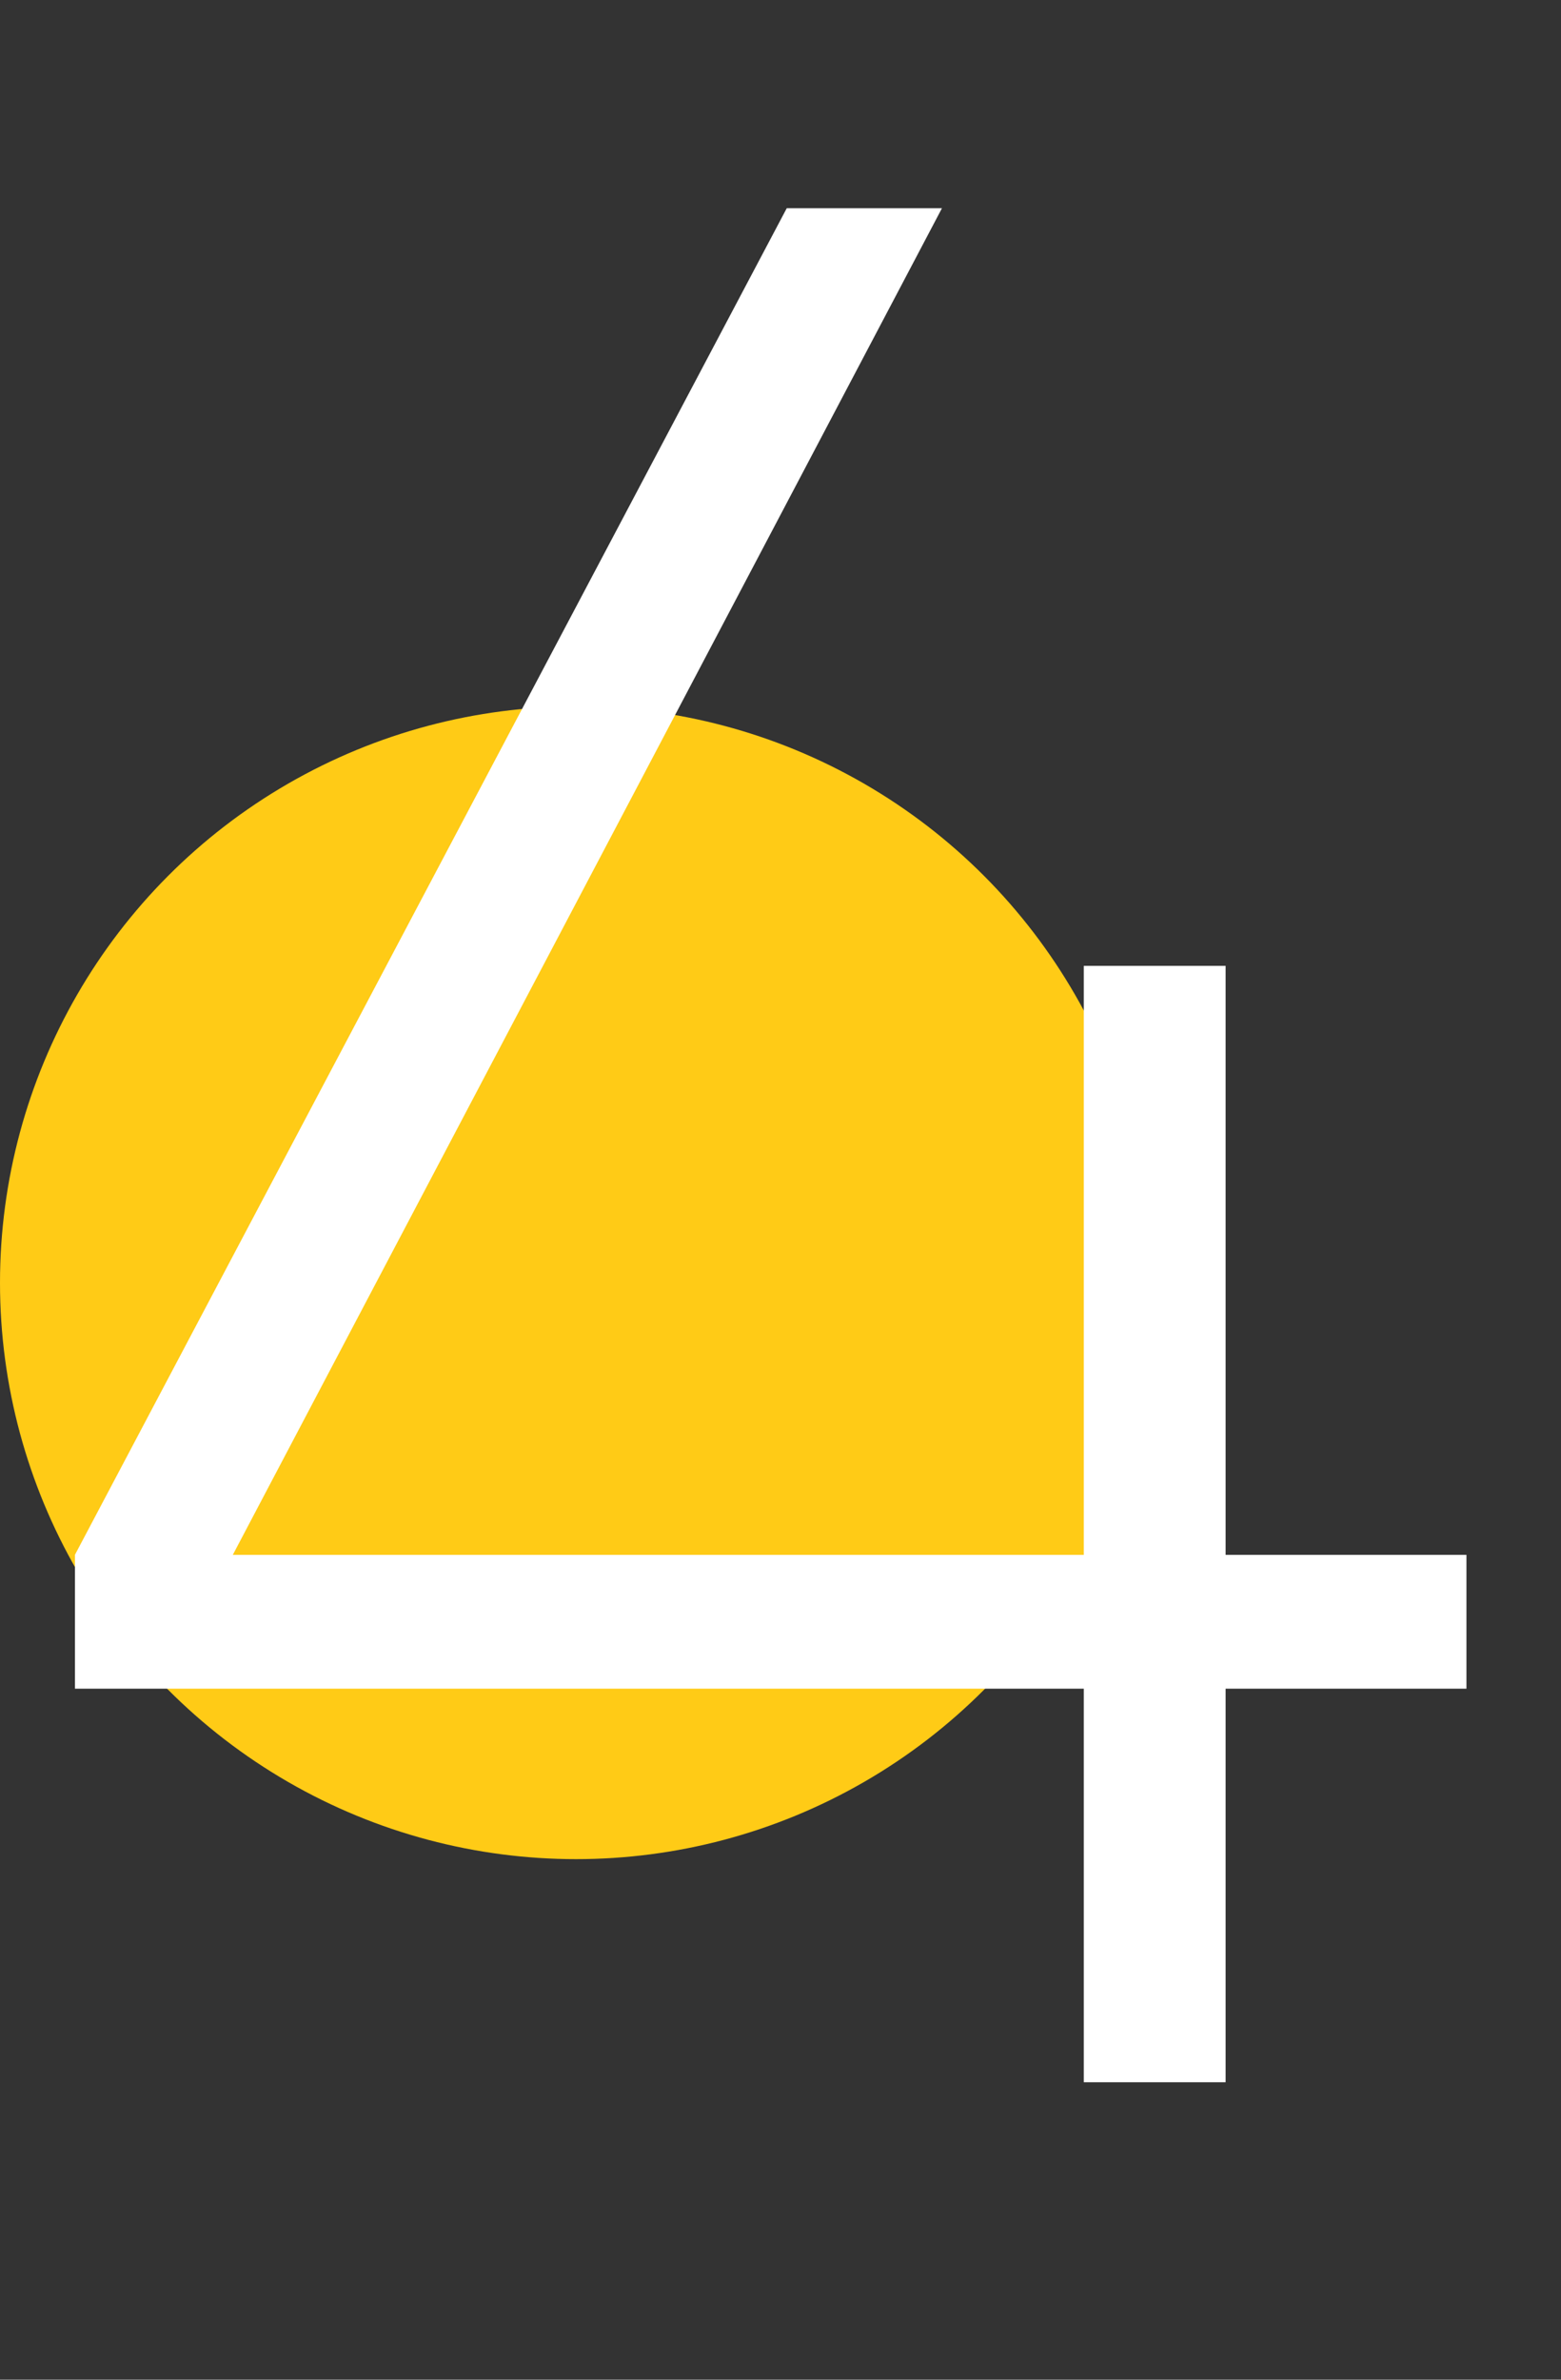 <svg width="42" height="64" viewBox="0 0 42 64" fill="none" xmlns="http://www.w3.org/2000/svg">
<rect x="0" y="0" width="42" height="64" fill="#333333" stroke="none"/>
<circle cx="15.5" cy="34.5" r="15.5" fill="#FFCB16"/>
<path d="M39.456 41.816H32.976V25.976H29.16V41.816H6.264L25.344 5.6H21.168L2.016 41.816V45.416H29.16V56H32.976V45.416H39.456V41.816Z" fill="white"/>
</svg>
